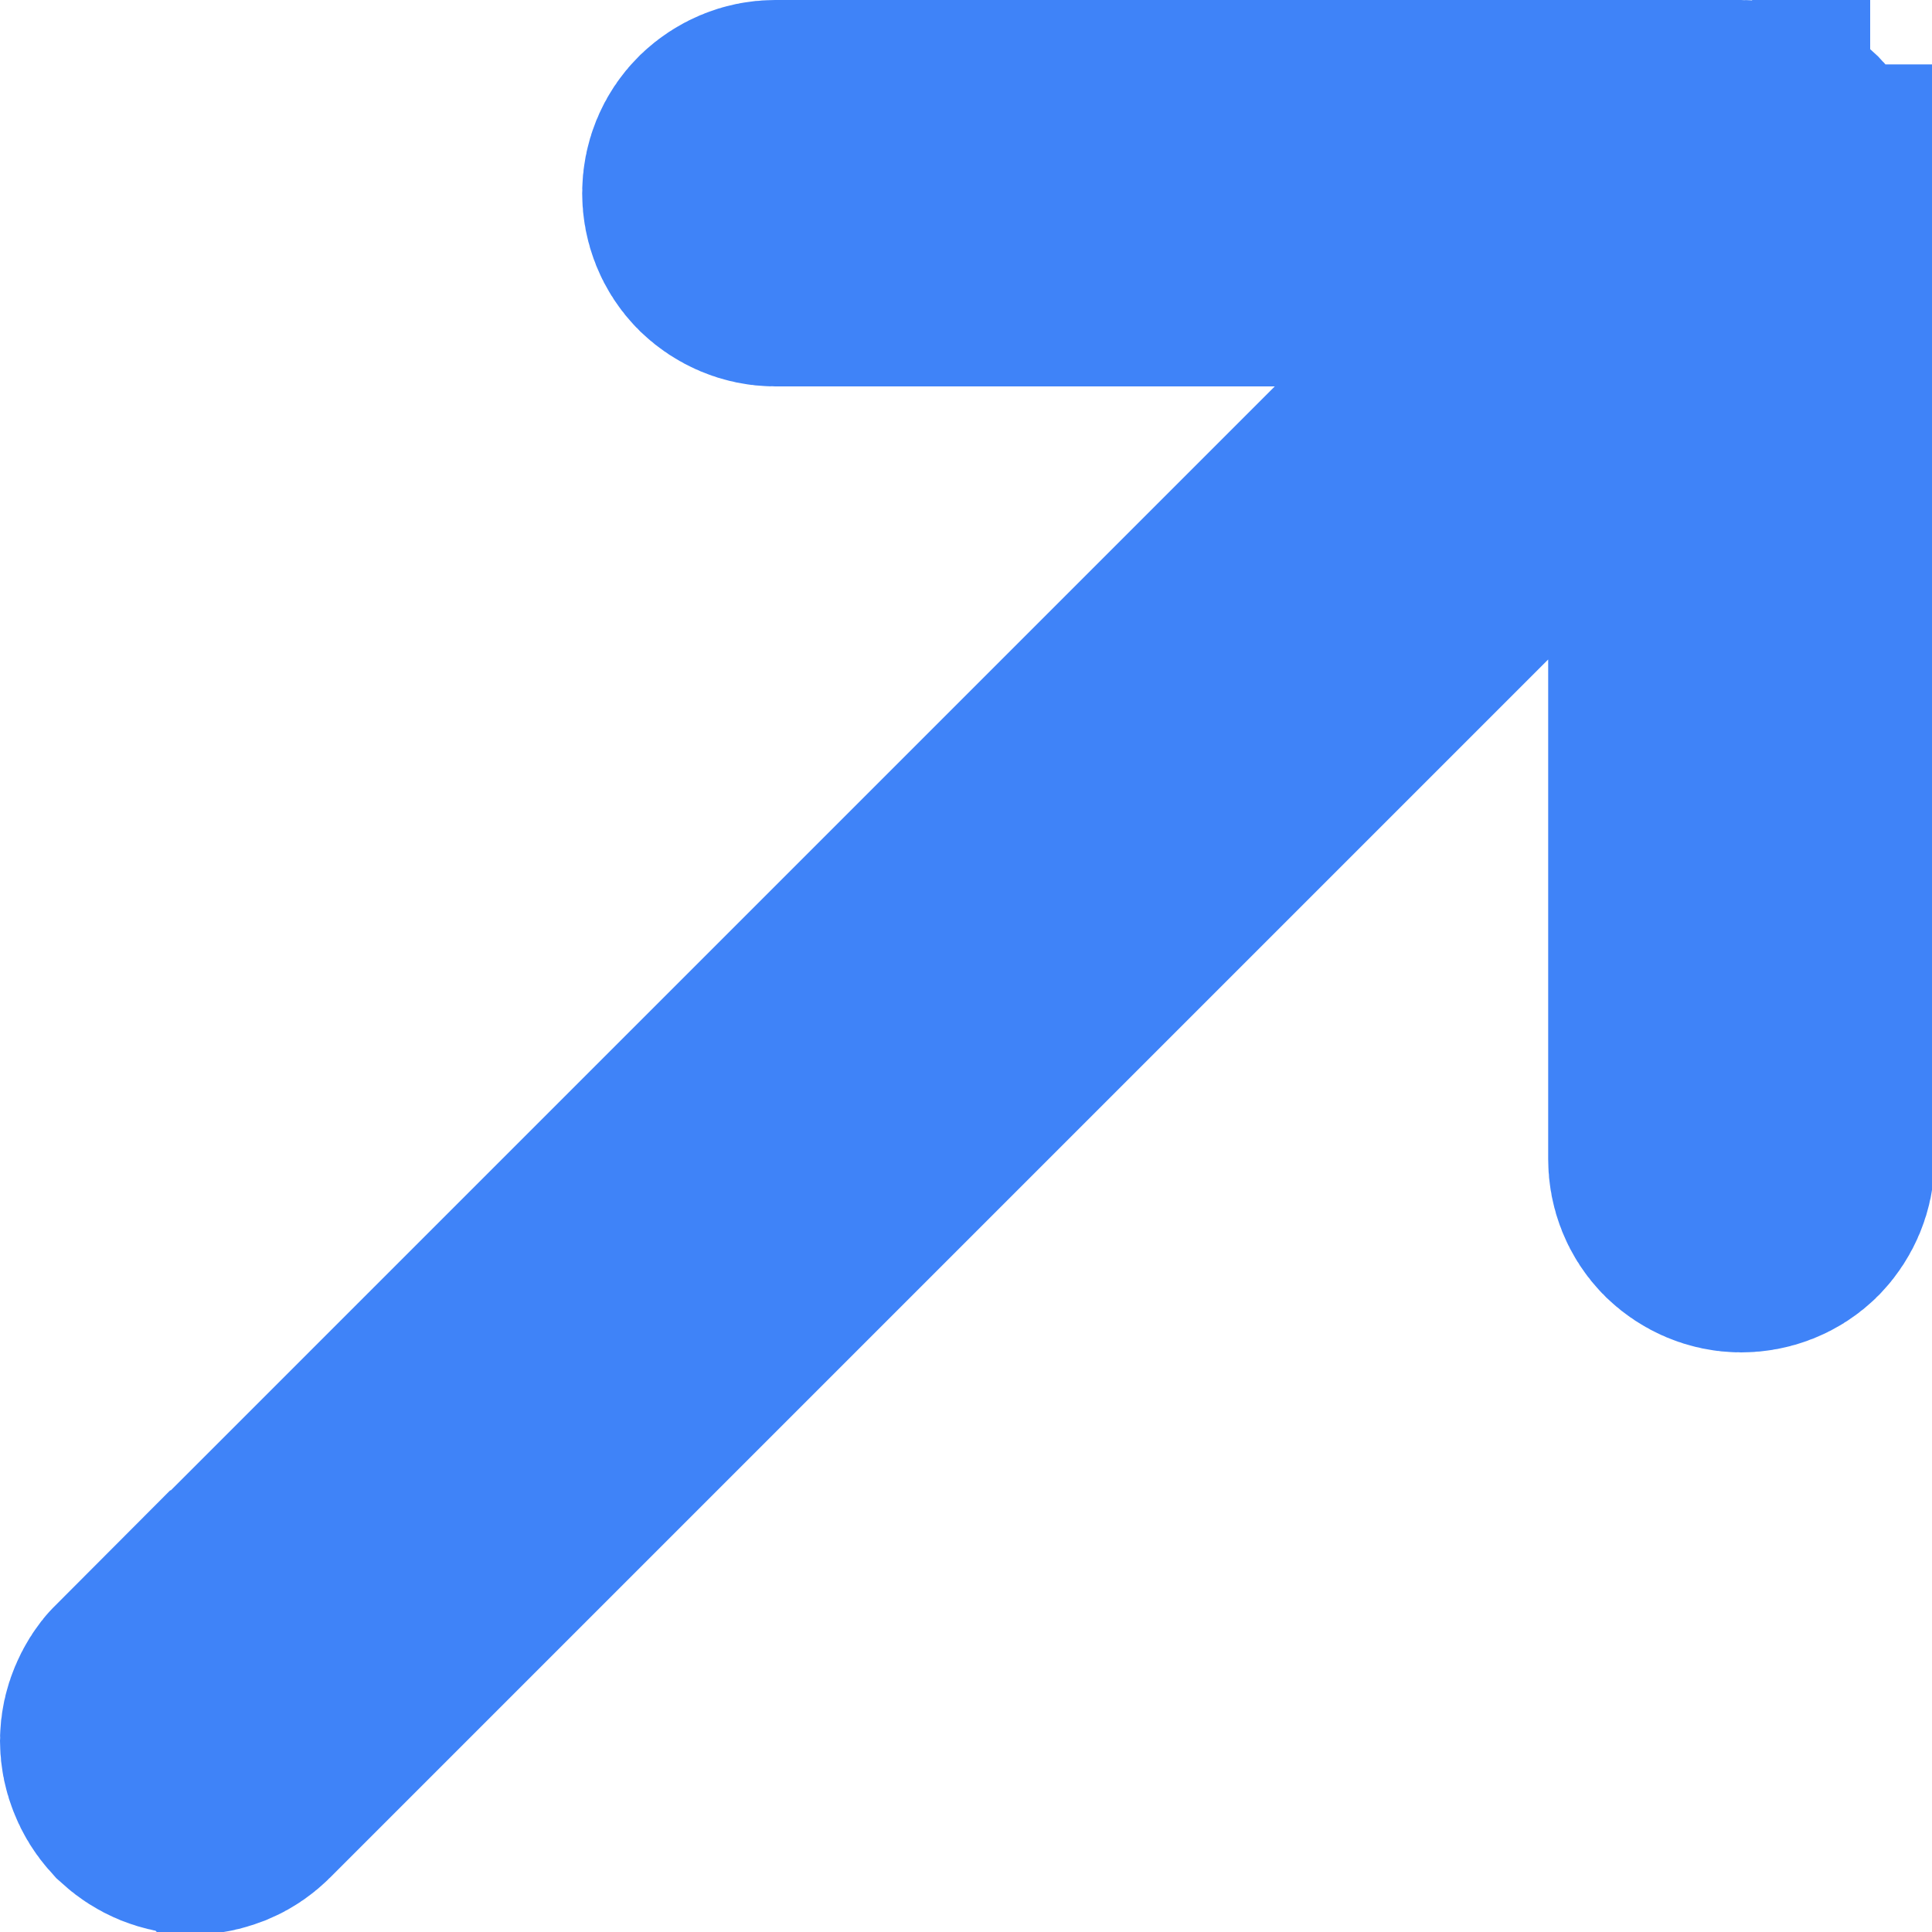 <?xml version="1.0" encoding="utf-8"?>
<svg xmlns="http://www.w3.org/2000/svg" fill="none" height="100%" overflow="visible" preserveAspectRatio="none" style="display: block;" viewBox="0 0 6 6" width="100%">
<path d="M2.407 0.5H5.407C5.434 0.5 5.46 0.511 5.479 0.529C5.497 0.548 5.508 0.573 5.508 0.6V3.6C5.508 3.626 5.497 3.652 5.479 3.671C5.46 3.69 5.434 3.7 5.407 3.7C5.381 3.7 5.356 3.689 5.337 3.671C5.318 3.652 5.308 3.626 5.308 3.6V0.841L4.454 1.695L0.678 5.471L0.672 5.477C0.663 5.486 0.652 5.494 0.64 5.499C0.627 5.504 0.614 5.508 0.601 5.508C0.588 5.508 0.575 5.505 0.562 5.5C0.55 5.495 0.539 5.488 0.529 5.479C0.52 5.469 0.513 5.458 0.508 5.445C0.503 5.433 0.5 5.42 0.5 5.406C0.5 5.393 0.503 5.38 0.508 5.368C0.513 5.356 0.52 5.344 0.529 5.335L0.53 5.336L5.166 0.7H2.407C2.381 0.7 2.356 0.689 2.337 0.671C2.318 0.652 2.308 0.626 2.308 0.6C2.308 0.573 2.318 0.548 2.337 0.529C2.356 0.511 2.381 0.5 2.407 0.5Z" fill="#3F83F8" id="Vector" stroke="#3F83F8"/>
</svg>